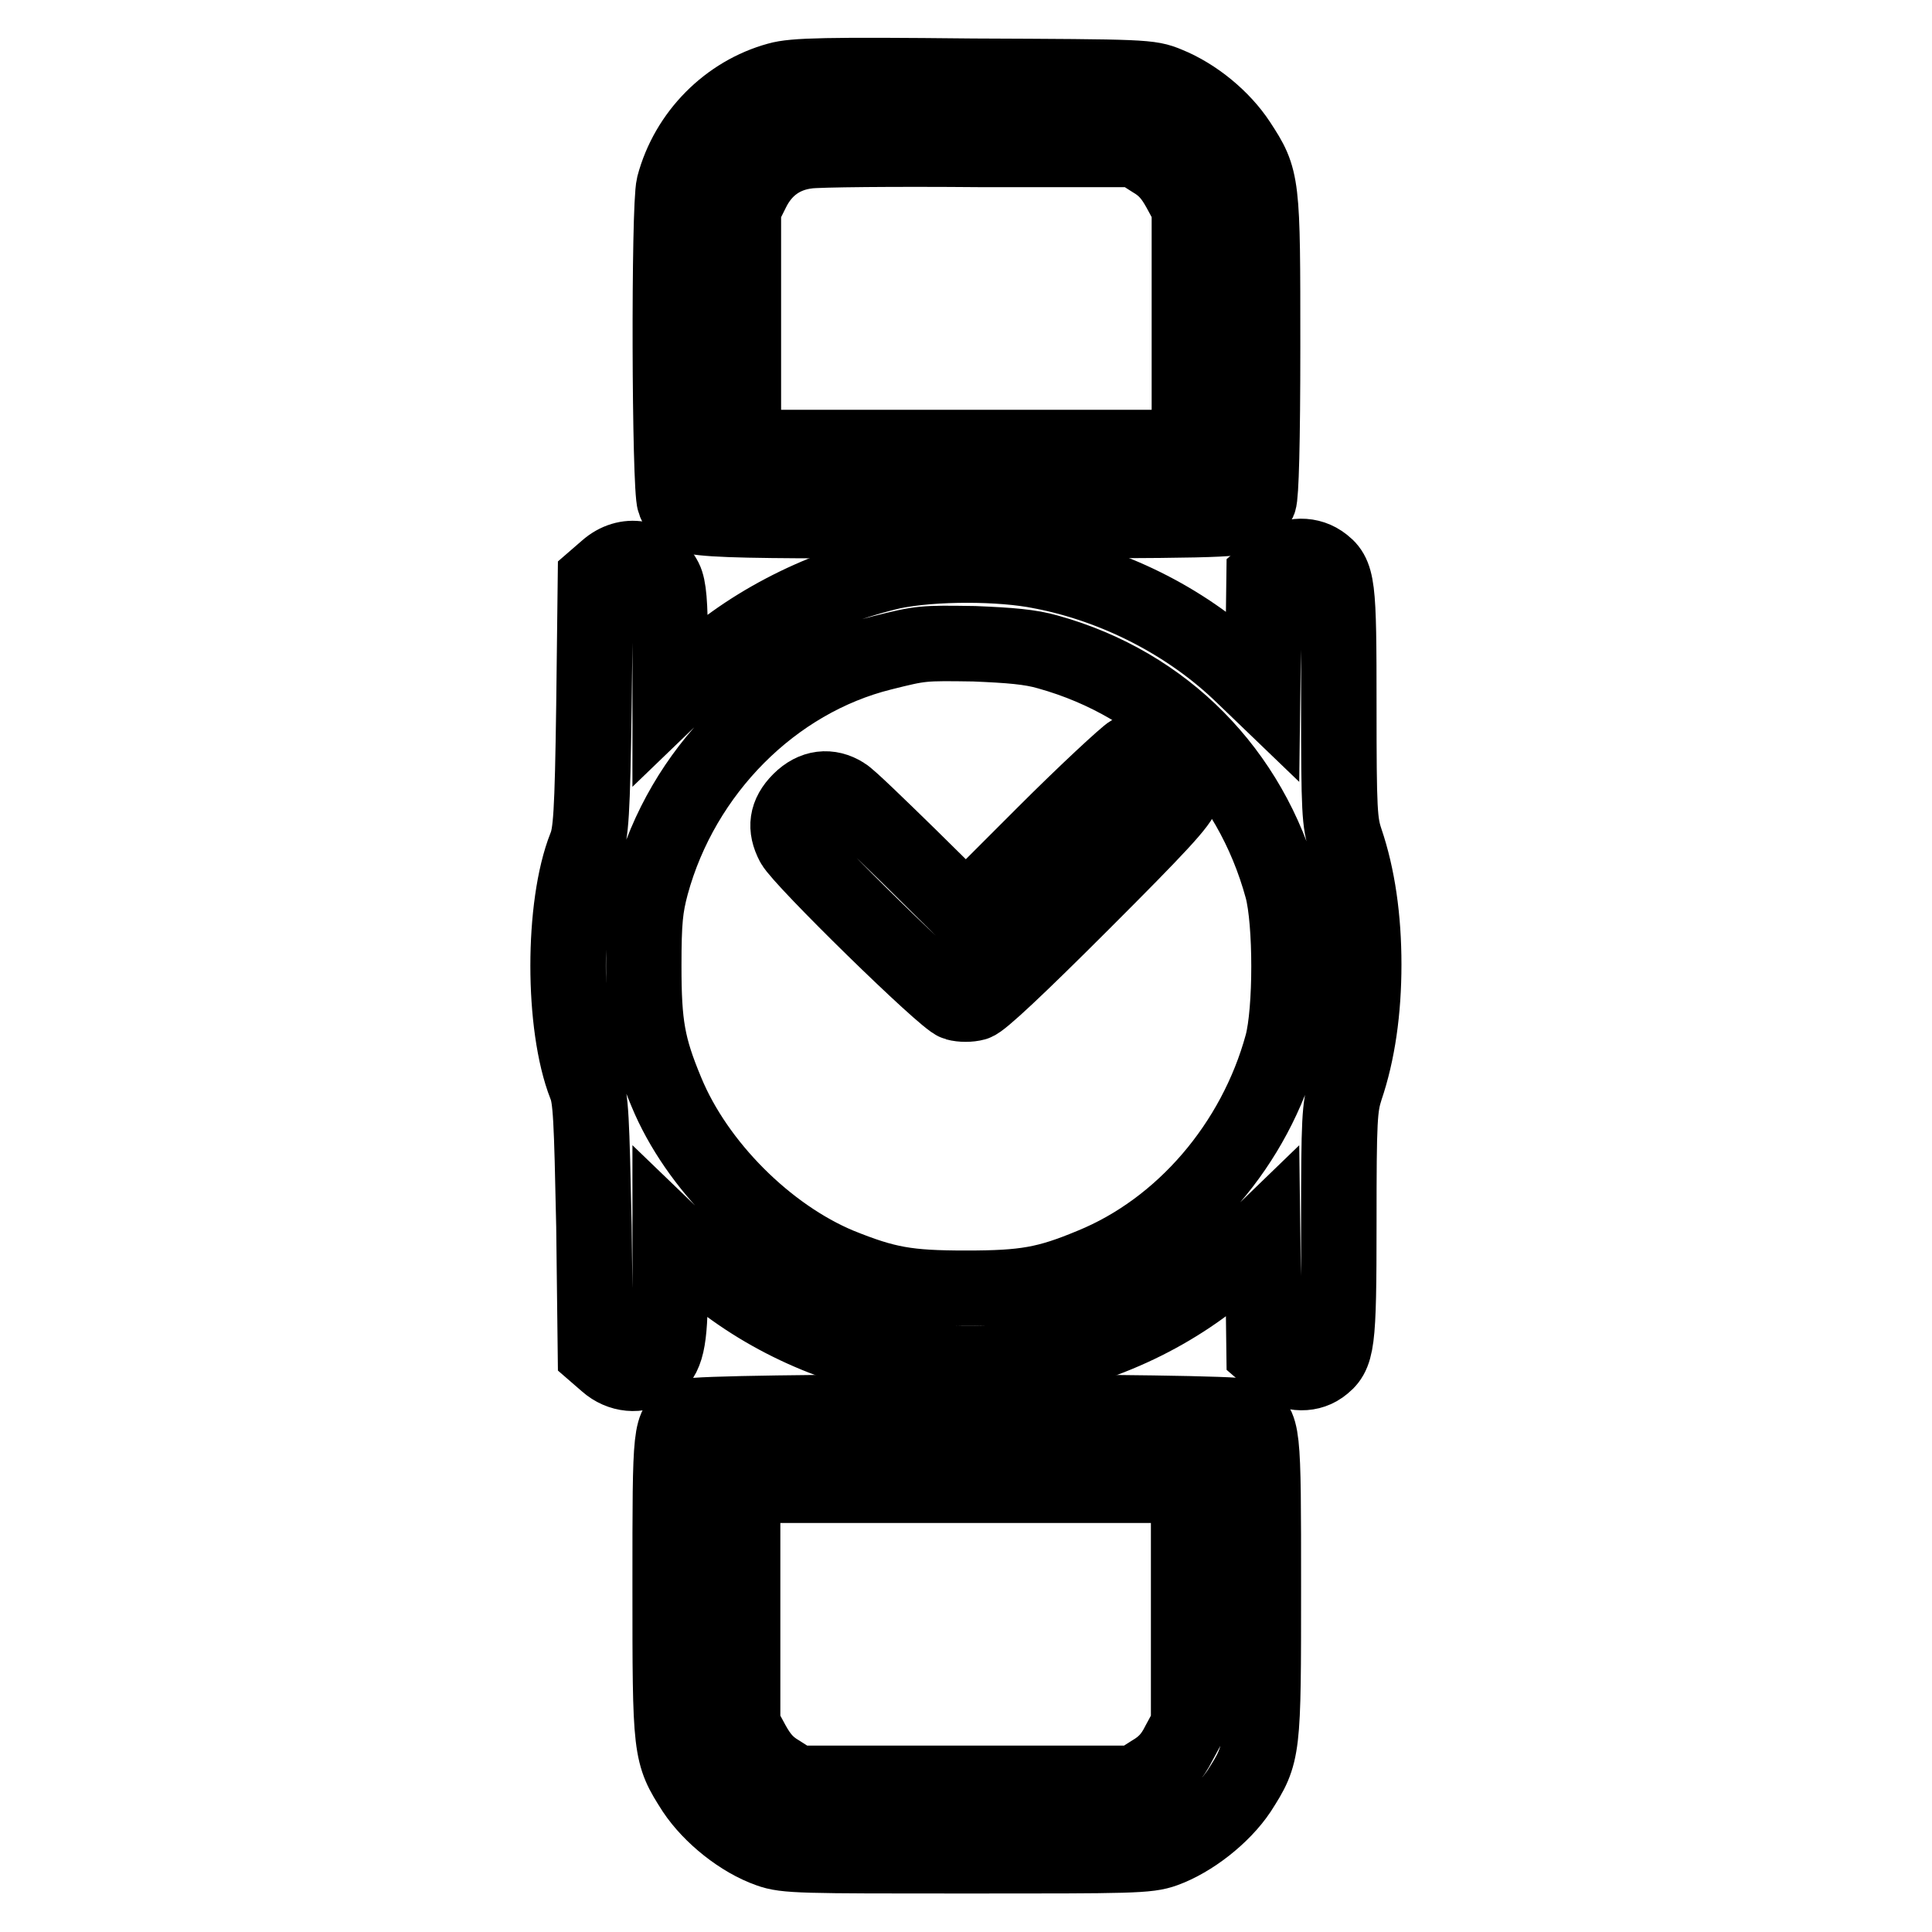 <?xml version="1.0" encoding="utf-8"?>
<!-- Svg Vector Icons : http://www.onlinewebfonts.com/icon -->
<!DOCTYPE svg PUBLIC "-//W3C//DTD SVG 1.1//EN" "http://www.w3.org/Graphics/SVG/1.1/DTD/svg11.dtd">
<svg version="1.1" xmlns="http://www.w3.org/2000/svg" xmlns:xlink="http://www.w3.org/1999/xlink" x="0px" y="0px" viewBox="0 0 256 256" enable-background="new 0 0 256 256" xml:space="preserve">
<g><g><g><path stroke-width="10" fill-opacity="0" stroke="#000000"  d="M103.1,10.6c-6.6,1.8-12,7.2-13.8,14c-0.7,2.8-0.6,40.2,0.1,41.9c1.2,2.6,0.1,2.5,38.7,2.5c32.4,0,35.7-0.1,36.9-0.8c0.7-0.4,1.5-1.2,1.8-1.8c0.3-0.7,0.5-7.8,0.5-20.5c0-21.9,0-22.1-3.2-27c-2.1-3.2-5.7-6.2-9.4-7.7c-2.4-1-3-1-25.8-1.1C109.5,9.9,105.2,10,103.1,10.6z M152.7,21.2c1.7,1,2.6,2.1,3.6,3.9l1.3,2.4v15.9v15.9H128H98.5V43.4V27.6l1.2-2.4c1.5-3,4-4.8,7.3-5.2c1.3-0.2,11.6-0.3,22.9-0.2l20.6,0L152.7,21.2z"/><path stroke-width="10" fill-opacity="0" stroke="#000000"  d="M80.4,75.4l-1.5,1.3l-0.2,16.8c-0.2,14.4-0.4,17-1.1,18.7c-3.1,7.8-3.1,23.7,0,31.6c0.7,1.7,0.8,4.4,1.1,18.7l0.2,16.8l1.5,1.3c1.8,1.6,4.3,1.8,6,0.6c1.9-1.4,2.4-3.3,2.4-10.8v-6.9l2.7,2.6c7.1,6.9,16.8,11.9,26.7,13.8c4.9,1,13.8,1.1,18.6,0.2c10.2-1.8,20.3-6.8,27.5-13.8l3-2.9l0.1,7.9l0.1,7.9l1.5,1.3c1.8,1.6,4.3,1.8,6,0.6c2.2-1.6,2.4-2.7,2.4-19c0-13.9,0.1-15.4,0.9-17.9c1.6-4.7,2.4-10.3,2.4-16.4s-0.8-11.7-2.4-16.4c-0.8-2.4-0.9-3.9-0.9-17.9c0-16.3-0.1-17.4-2.4-19c-1.8-1.2-4.3-1-6,0.6l-1.5,1.3l-0.1,7.8l-0.1,7.8l-2.6-2.5c-7.1-6.9-16.8-11.9-26.7-13.8c-5.4-1.1-14.3-1.1-19.7,0C108.3,78,98.6,83,91.5,89.9l-2.7,2.6v-7.2c0-5.4-0.2-7.5-0.7-8.5C86.5,73.7,83,73.1,80.4,75.4z M138.9,86.4c15.4,4.3,26.8,15.9,31,31.3c1.2,4.5,1.2,16.2,0,20.7c-3.6,13.2-13.2,24.4-25.2,29.3c-6,2.5-8.9,3-16.7,3c-7.8,0-10.6-0.5-16.8-3c-9.6-4-18.9-13.3-22.9-23c-2.5-6-3-8.9-3-16.7c0-6,0.2-7.8,1-10.8c4.1-15,16.1-27.1,30.6-30.7c5.2-1.3,5.3-1.3,12.2-1.2C133.8,85.5,136.5,85.7,138.9,86.4z"/><path stroke-width="10" fill-opacity="0" stroke="#000000"  d="M149.9,99.7c-0.7,0.4-6,5.3-11.6,10.9L128,120.9l-7.5-7.4c-4.2-4.1-8-7.8-8.7-8.2c-1.9-1.2-4-1-5.8,0.8c-1.8,1.8-2,3.6-0.9,5.7c1.1,2.1,20.2,20.8,21.6,21.1c0.7,0.2,1.8,0.2,2.5,0c0.8-0.2,5.7-4.8,14.2-13.3c10-10,13.1-13.3,13.3-14.5c0.4-2-0.8-4.5-2.8-5.4C152.2,98.8,151.7,98.8,149.9,99.7z"/><path stroke-width="10" fill-opacity="0" stroke="#000000"  d="M91.2,187.7c-2.4,1.3-2.4,1.1-2.4,22.3c0,22.2,0,22.3,3.2,27.3c2.2,3.3,6.2,6.5,9.9,7.8c2.2,0.8,4.3,0.8,26.2,0.8c21.8,0,24,0,26.2-0.8c3.6-1.3,7.7-4.5,9.9-7.8c3.2-5,3.2-5.2,3.2-27c0-21.2,0-21.5-2.5-22.6C162.9,186.9,92.6,186.9,91.2,187.7z M157.5,212.7v15.9l-1.3,2.4c-0.9,1.8-1.9,2.9-3.6,3.9l-2.2,1.4H128h-22.5l-2.2-1.4c-1.7-1-2.6-2.1-3.6-3.9l-1.3-2.4v-15.9v-15.9H128h29.5V212.7z"/></g></g></g>
</svg>